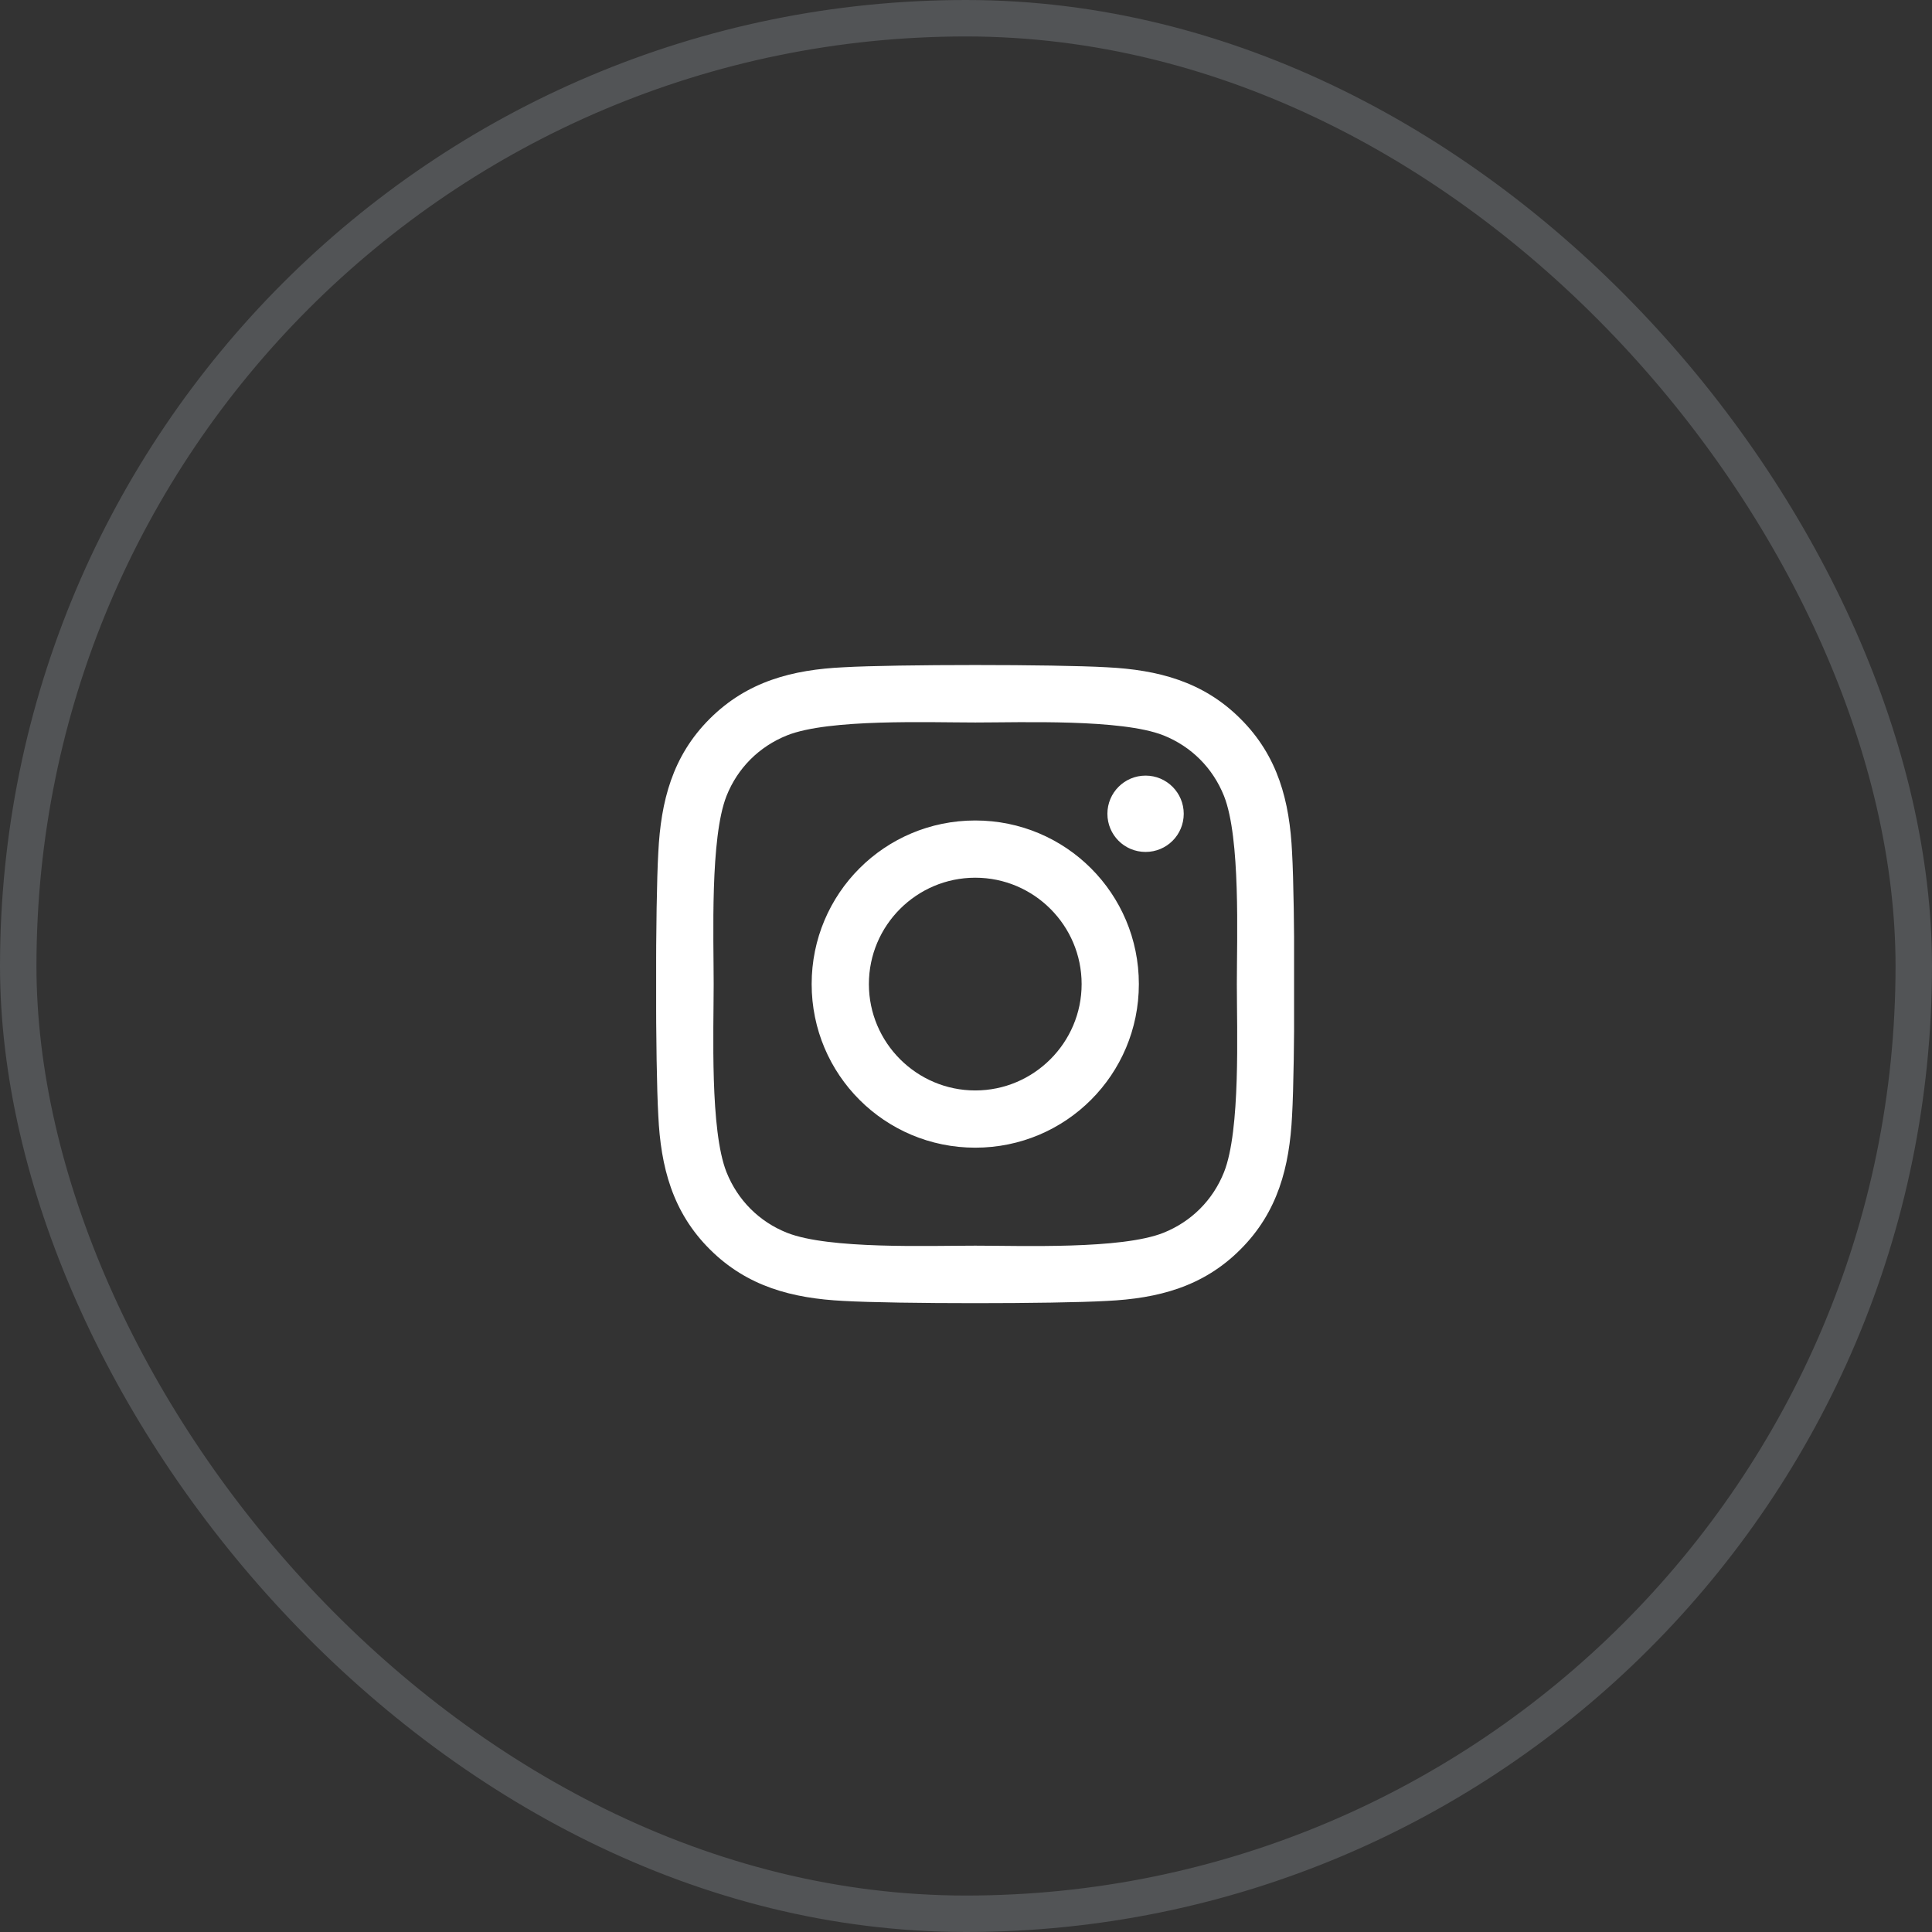 <svg width="53" height="53" viewBox="0 0 53 53" fill="none" xmlns="http://www.w3.org/2000/svg">
<rect x="0" y="0" width="53" height="53" fill="#333333" stroke="none"/>
<rect opacity="0.2" x="0.5" y="0.5" width="52" height="52" rx="26" stroke="#D0D7E3"/>
<g clip-path="url(#clip0_36_65)">
<path d="M26.754 22.508C24.27 22.508 22.266 24.512 22.266 26.996C22.266 29.48 24.27 31.484 26.754 31.484C29.238 31.484 31.242 29.48 31.242 26.996C31.242 24.512 29.238 22.508 26.754 22.508ZM26.754 29.914C25.148 29.914 23.836 28.605 23.836 26.996C23.836 25.387 25.145 24.078 26.754 24.078C28.363 24.078 29.672 25.387 29.672 26.996C29.672 28.605 28.359 29.914 26.754 29.914ZM32.473 22.324C32.473 22.906 32.004 23.371 31.426 23.371C30.844 23.371 30.379 22.902 30.379 22.324C30.379 21.746 30.848 21.277 31.426 21.277C32.004 21.277 32.473 21.746 32.473 22.324ZM35.445 23.387C35.379 21.984 35.059 20.742 34.031 19.719C33.008 18.695 31.766 18.375 30.363 18.305C28.918 18.223 24.586 18.223 23.141 18.305C21.742 18.371 20.5 18.691 19.473 19.715C18.445 20.738 18.129 21.98 18.059 23.383C17.977 24.828 17.977 29.16 18.059 30.605C18.125 32.008 18.445 33.25 19.473 34.273C20.5 35.297 21.738 35.617 23.141 35.688C24.586 35.77 28.918 35.77 30.363 35.688C31.766 35.621 33.008 35.301 34.031 34.273C35.055 33.25 35.375 32.008 35.445 30.605C35.527 29.16 35.527 24.832 35.445 23.387ZM33.578 32.156C33.273 32.922 32.684 33.512 31.914 33.82C30.762 34.277 28.027 34.172 26.754 34.172C25.48 34.172 22.742 34.273 21.594 33.82C20.828 33.516 20.238 32.926 19.93 32.156C19.473 31.004 19.578 28.27 19.578 26.996C19.578 25.723 19.477 22.984 19.93 21.836C20.234 21.07 20.824 20.48 21.594 20.172C22.746 19.715 25.48 19.82 26.754 19.82C28.027 19.82 30.766 19.719 31.914 20.172C32.68 20.477 33.27 21.066 33.578 21.836C34.035 22.988 33.93 25.723 33.93 26.996C33.93 28.27 34.035 31.008 33.578 32.156Z" fill="white"/>
</g>
<defs>
<clipPath id="clip0_36_65">
<rect width="17.5" height="20" fill="white" transform="translate(18 17)"/>
</clipPath>
</defs>
</svg>
